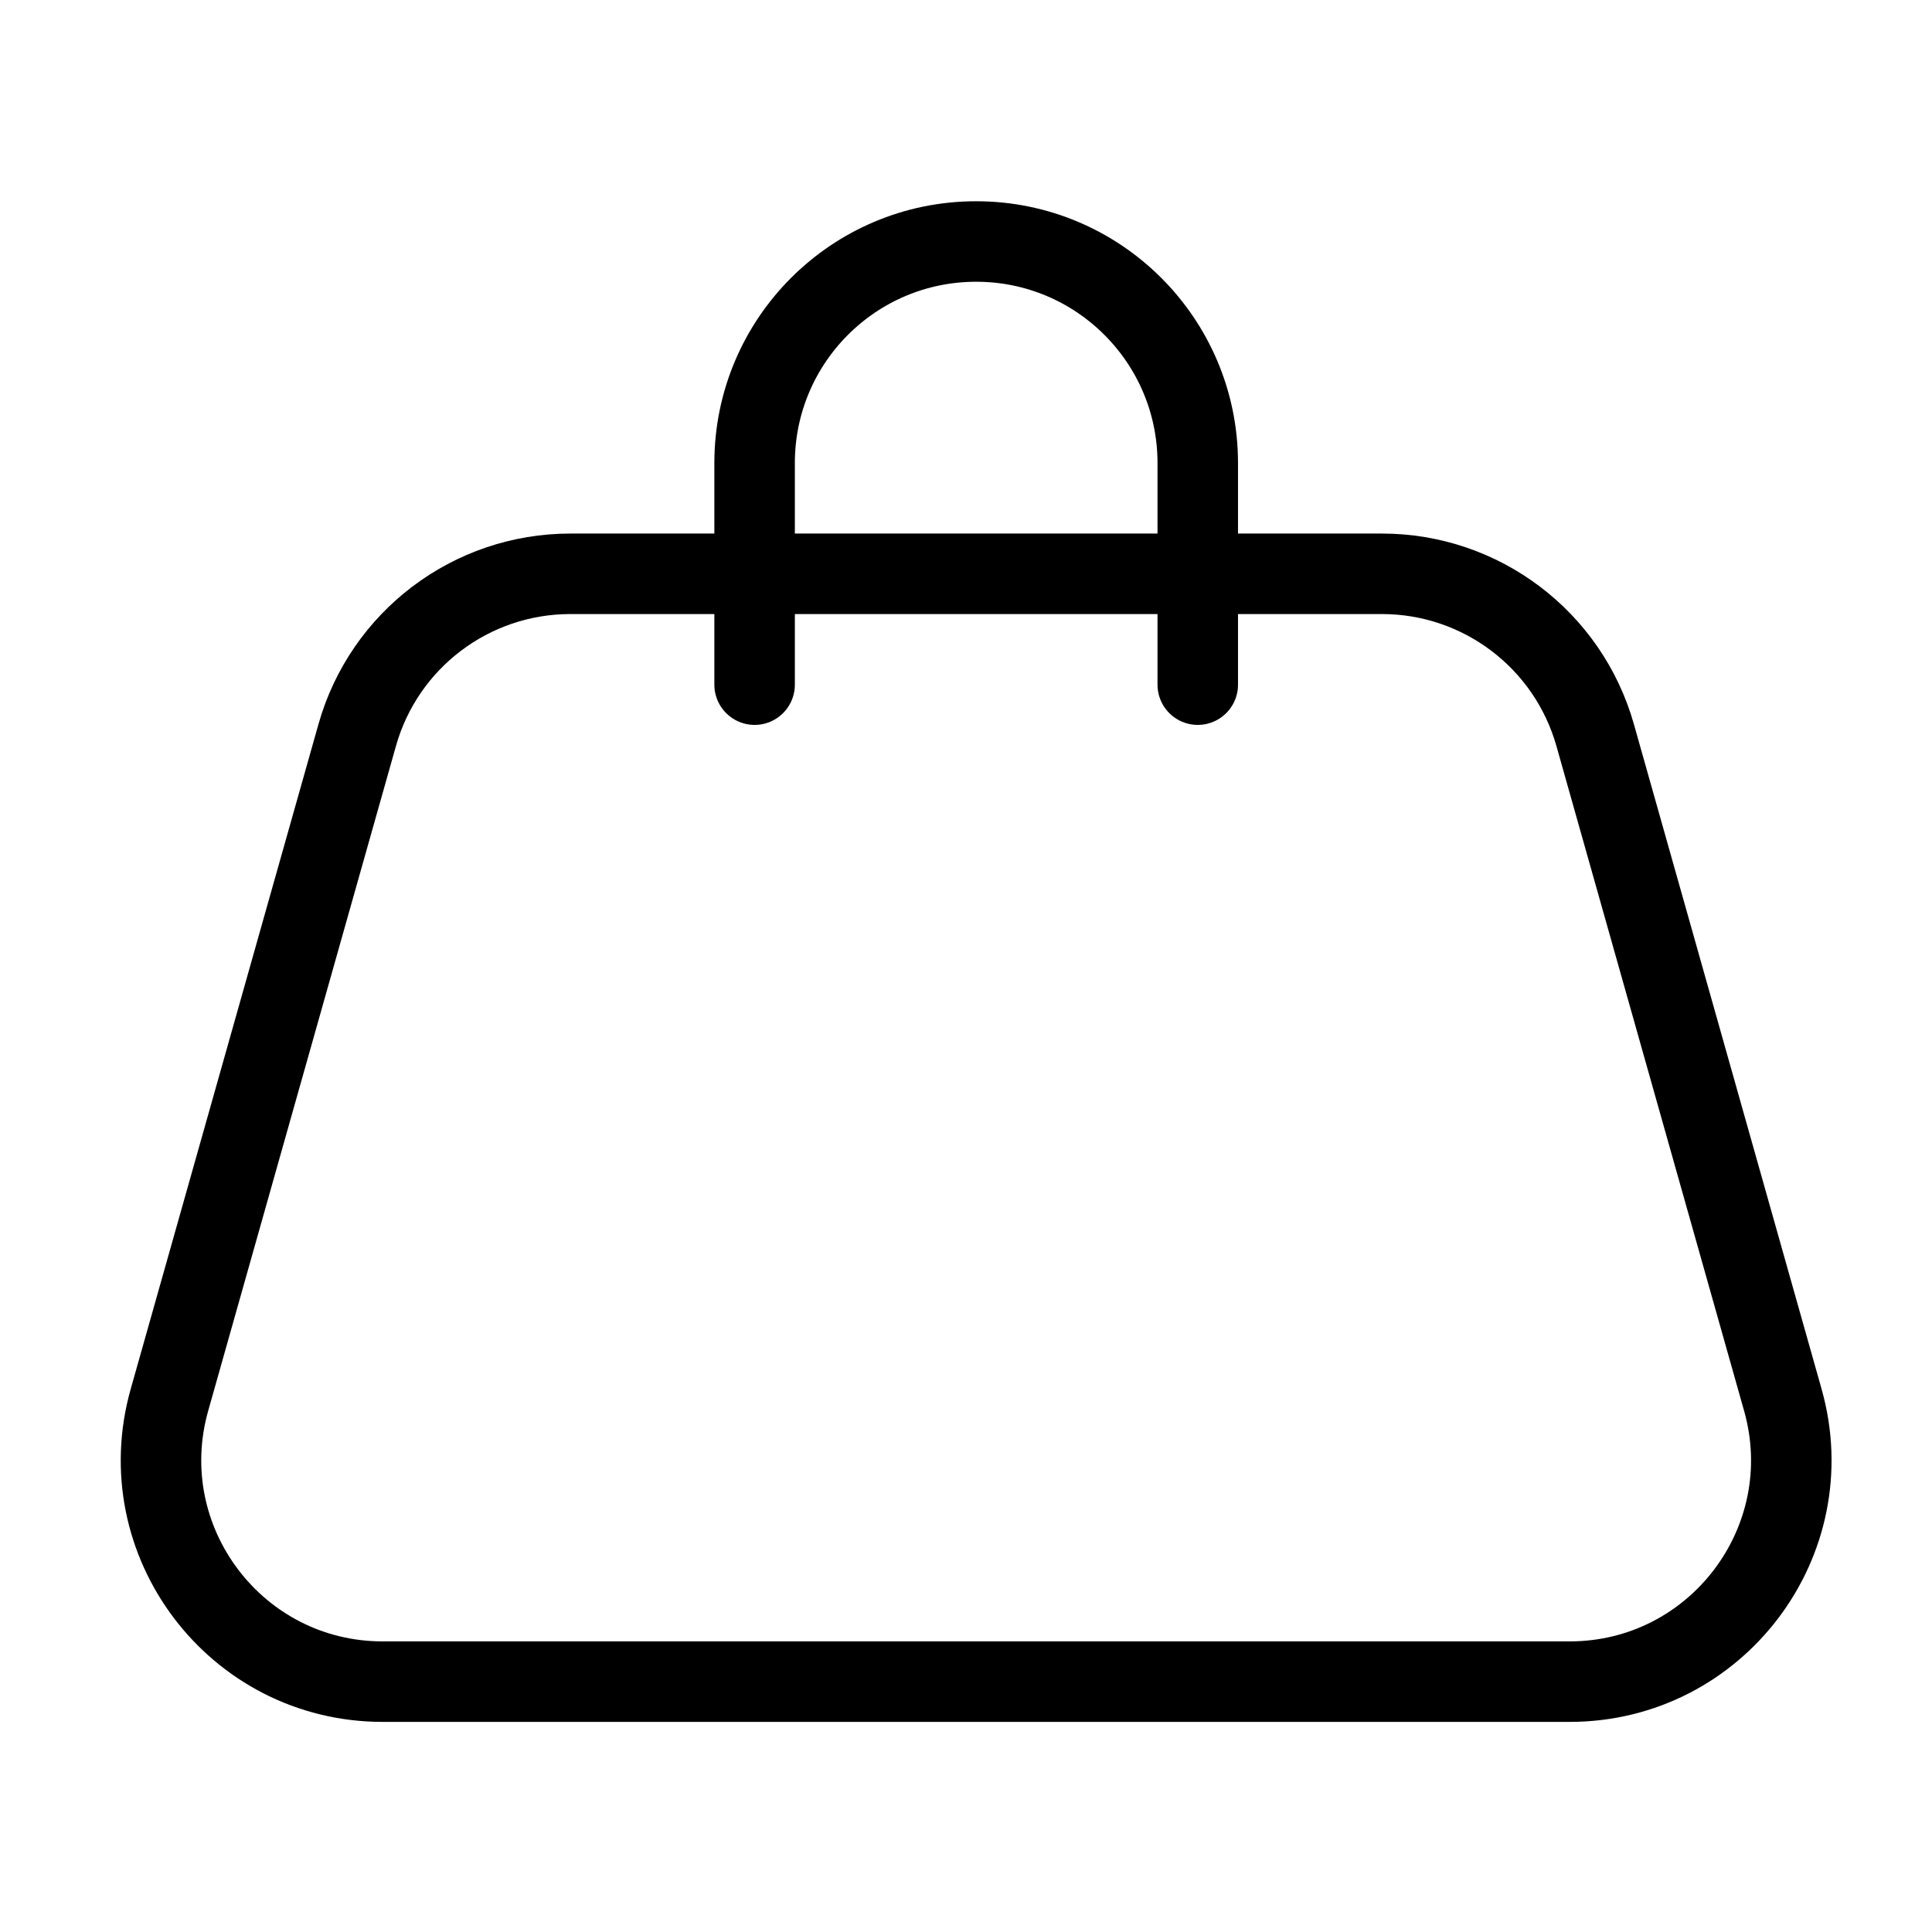 <svg width="24" height="24" viewBox="0 0 24 24" fill="none" xmlns="http://www.w3.org/2000/svg">
	<rect width="24" height="24" fill="none"/>
	<path d="M9.374 8.505V5.752C9.374 4.232 10.606 3 12.126 3C13.646 3 14.879 4.232 14.879 5.752V8.505M4.754 20.89H19.498C21.323 20.89 22.643 19.146 22.147 17.39L19.816 9.133C19.481 7.947 18.399 7.128 17.167 7.128H7.085C5.853 7.128 4.771 7.947 4.437 9.133L2.105 17.39C1.609 19.146 2.929 20.89 4.754 20.89Z" stroke="black" stroke-width="1" stroke-linecap="round"/>
</svg>
